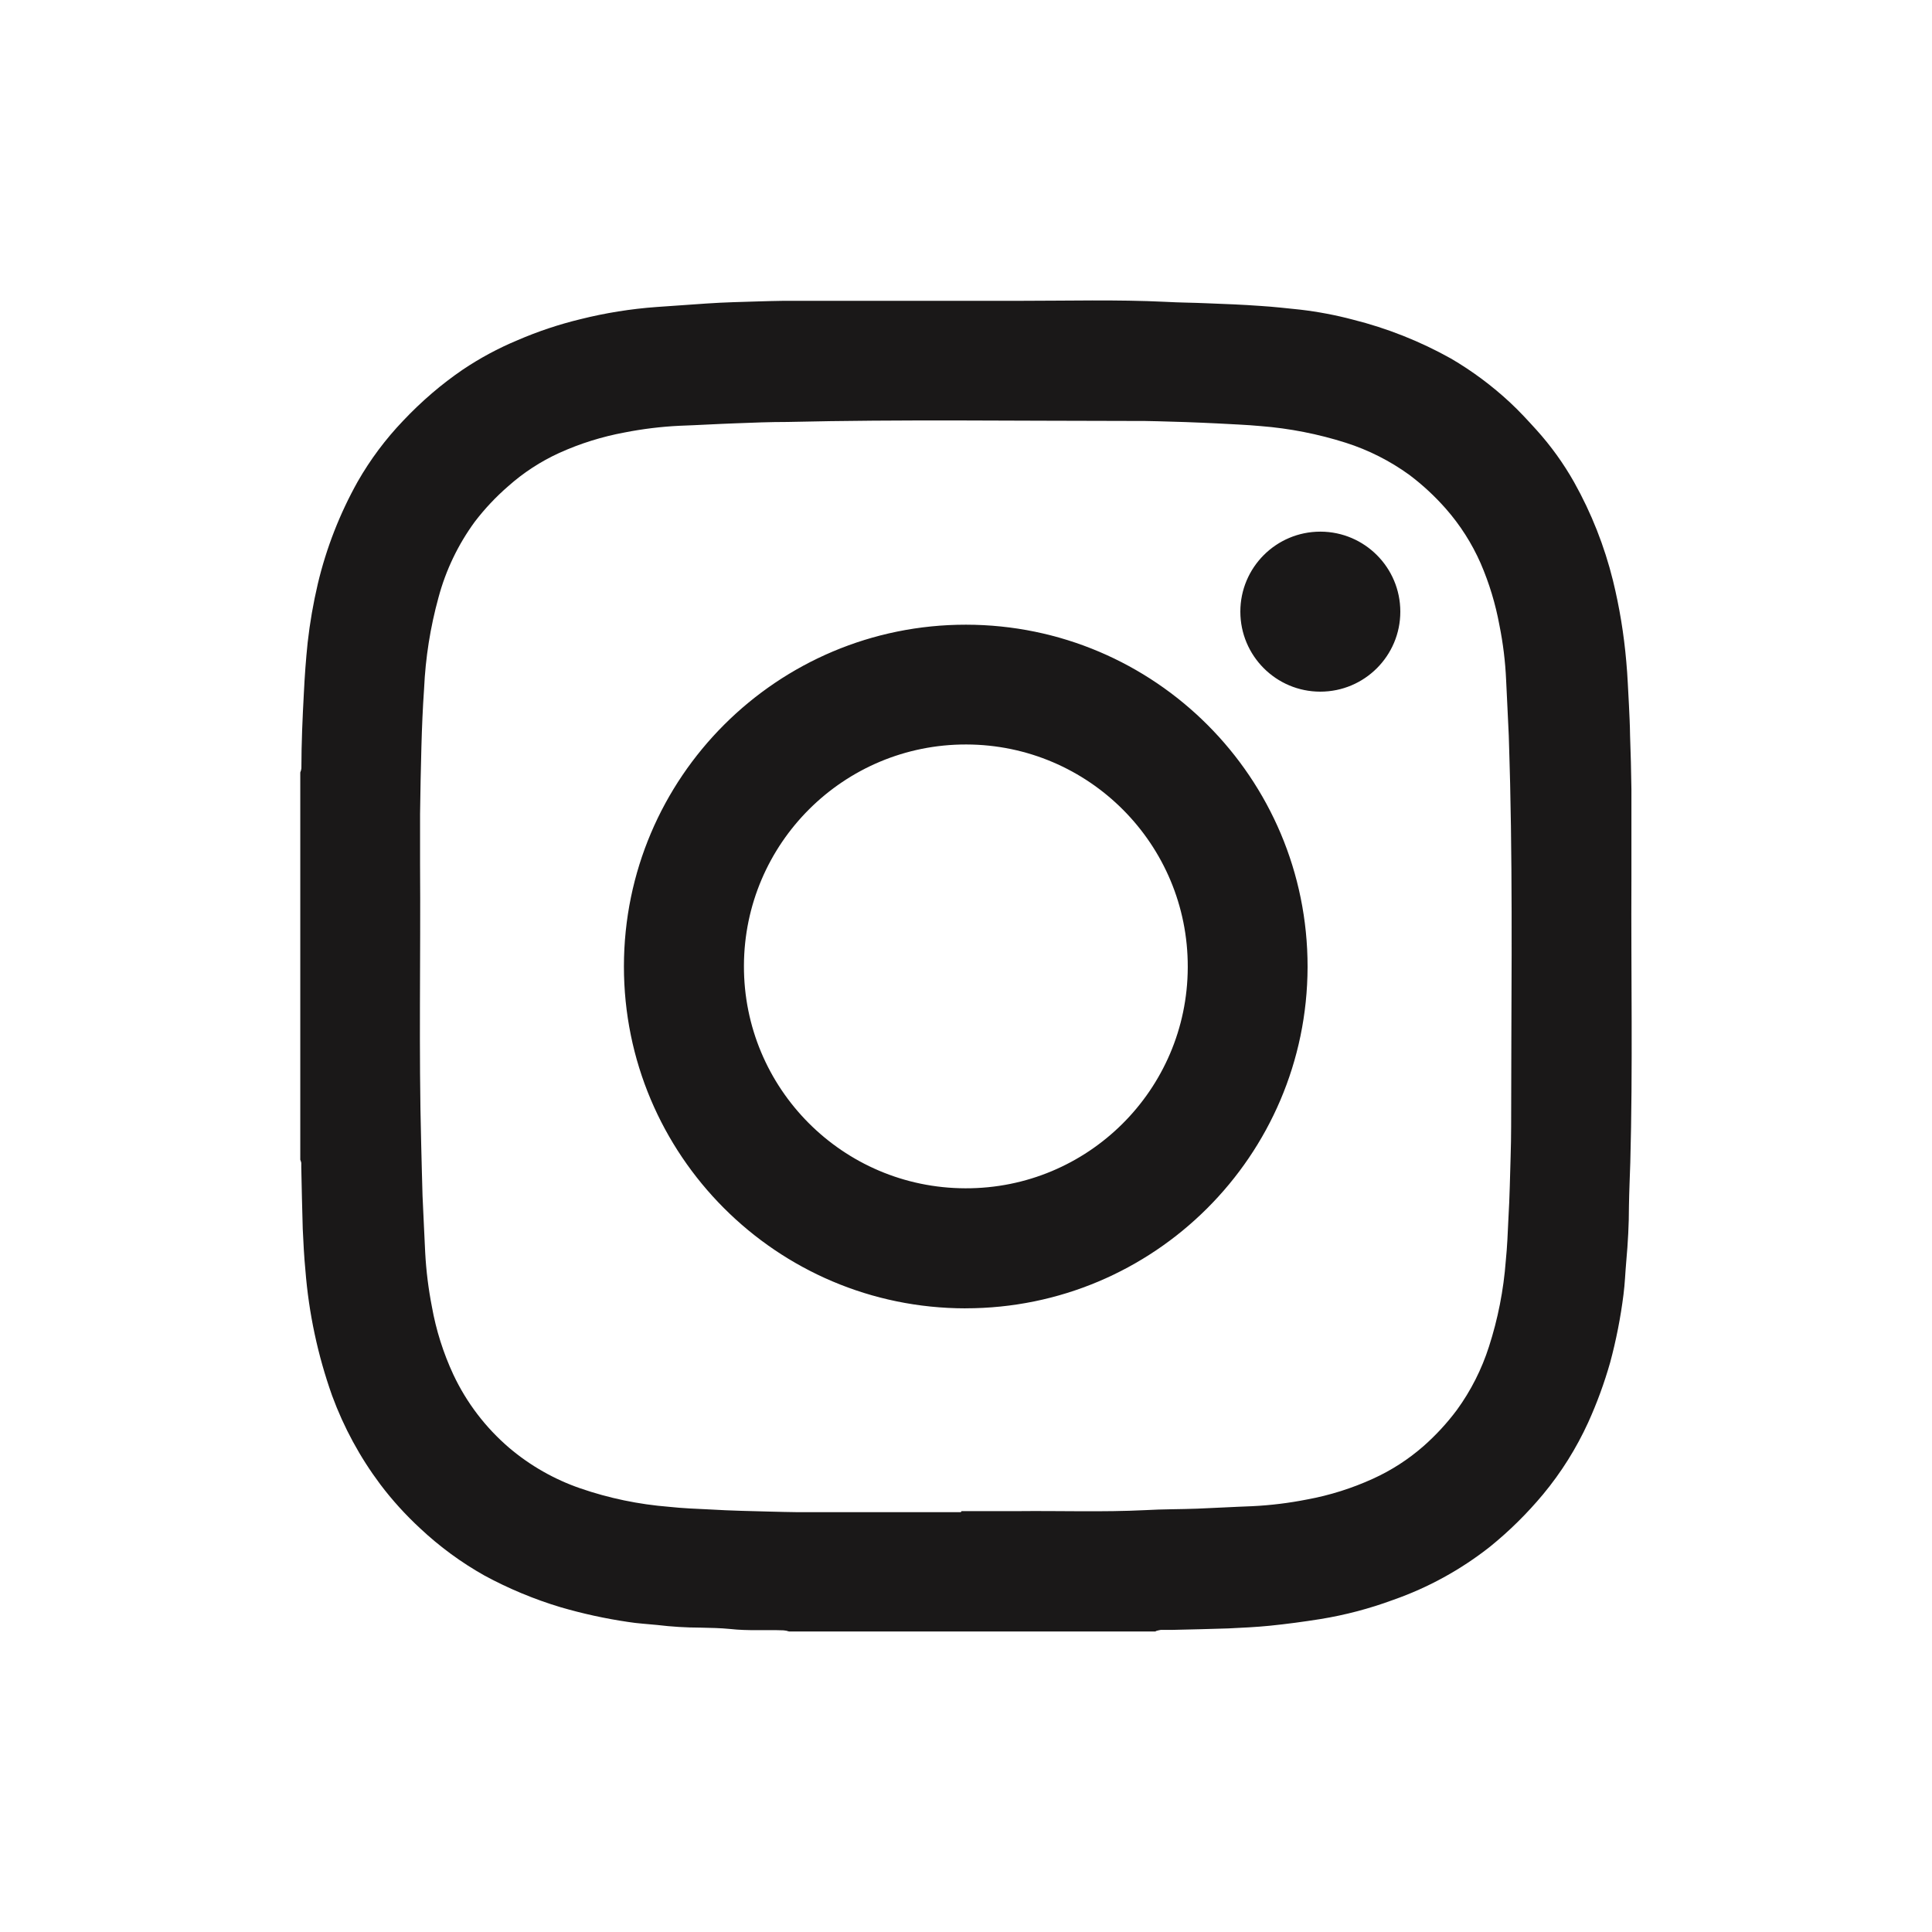 <?xml version="1.0" encoding="UTF-8"?><svg id="uuid-3efb119d-49e4-4e59-8075-6bb04192fa1d" xmlns="http://www.w3.org/2000/svg" width="50" height="50" viewBox="0 0 50 50"><path id="uuid-954ead95-ace4-4a16-b6db-0e755cd7d6c9" d="M29.906,42.222h-9.488c-.046-.016-.093-.026-.141-.029-.457-.017-.918.017-1.38-.035-.259-.026-.518-.029-.771-.035-.374-.001-.748-.024-1.12-.069-.25-.026-.504-.038-.75-.078-.592-.087-1.178-.215-1.753-.383-.681-.205-1.339-.479-1.965-.818-.602-.338-1.16-.748-1.663-1.22-.378-.349-.725-.731-1.035-1.142-.525-.701-.944-1.474-1.246-2.296-.371-1.045-.603-2.134-.69-3.24-.035-.357-.052-.716-.069-1.073-.017-.53-.026-1.064-.038-1.594v-.116c-.006-.028-.015-.055-.026-.081v-10.023c.015-.034.025-.07.029-.107,0-.65.029-1.301.064-1.948.021-.435.052-.863.098-1.306.057-.51.145-1.017.262-1.516.22-.928.569-1.821,1.035-2.653.325-.568.719-1.095,1.171-1.568.238-.253.49-.493.754-.719.252-.216.515-.417.788-.604.446-.3.921-.556,1.418-.763.529-.229,1.077-.412,1.637-.547.644-.161,1.301-.266,1.963-.314.431-.026.863-.064,1.289-.09.233-.017.469-.026.702-.035.431-.012.863-.029,1.292-.035h6.105c1.263,0,2.52-.035,3.783.026.362.021.725.021,1.09.038.457.017.913.035,1.38.069.336.021.676.06,1.016.095.461.054.918.14,1.366.259.887.222,1.74.561,2.538,1.007.552.323,1.066.706,1.534,1.142.236.219.457.461.676.702.375.415.703.87.978,1.358.447.798.784,1.653,1.004,2.541.169.689.284,1.391.345,2.098.035.374.047.75.069,1.125.012.262.026.518.029.788.017.461.029.926.035,1.392v2.322c-.012,2.446.038,4.894-.029,7.34-.012.374-.029.75-.035,1.125,0,.478-.026.952-.069,1.427-.026.288-.035.581-.072.863-.074.593-.19,1.181-.345,1.758-.151.531-.341,1.05-.569,1.553-.306.669-.698,1.295-1.168,1.861-.412.494-.87.947-1.37,1.352-.755.596-1.604,1.063-2.512,1.38-.609.225-1.238.391-1.879.495-.435.069-.875.129-1.315.173-.345.035-.716.052-1.068.069-.483.017-.964.026-1.447.038h-.302c-.042.007-.083.017-.124.029M24.884,39.108h1.447c1.102-.012,2.206.029,3.312-.026.443-.026.892-.021,1.34-.038s.952-.047,1.427-.064c.475-.023.947-.081,1.413-.173.59-.108,1.164-.289,1.71-.538.474-.215.914-.499,1.306-.842.319-.281.608-.594.863-.935.363-.499.644-1.053.832-1.641.232-.718.378-1.462.435-2.215.038-.371.052-.737.069-1.108.017-.271.026-.547.035-.823.012-.518.035-1.035.035-1.553,0-2.96.043-5.915-.026-8.874-.012-.414-.021-.826-.035-1.24-.021-.483-.047-.961-.069-1.444-.021-.475-.079-.947-.173-1.413-.101-.551-.264-1.089-.486-1.603-.226-.514-.53-.991-.901-1.413-.284-.323-.6-.616-.944-.875-.501-.363-1.056-.644-1.646-.832-.715-.227-1.453-.372-2.201-.431-.371-.035-.745-.047-1.12-.069-.276-.012-.547-.026-.823-.035-.483-.012-.961-.035-1.444-.029-2.952,0-5.907-.043-8.857.026-.449,0-.895.017-1.344.035-.486.017-.973.047-1.456.064-.476.023-.95.081-1.418.173-.583.108-1.152.285-1.692.53-.482.22-.928.511-1.323.863-.318.276-.607.583-.863.918-.431.589-.749,1.252-.938,1.956-.213.772-.338,1.565-.374,2.365-.035.5-.055.995-.069,1.496-.017.581-.026,1.163-.035,1.744v1.292c.017,2.415-.035,4.83.029,7.246.012.449.021.895.035,1.344.021.492.047.982.069,1.473.025.469.083.935.173,1.396.108.608.295,1.198.555,1.758.342.728.836,1.375,1.447,1.898.543.46,1.166.815,1.839,1.047.742.256,1.514.416,2.296.478.345.038.711.052,1.068.069.267.017.538.026.806.035.486.012.973.029,1.461.035h4.218M24.987,33.86c-4.886-.004-8.843-3.968-8.84-8.853.004-4.886,3.968-8.843,8.853-8.84,4.886.004,8.843,3.968,8.84,8.853,0,.004,0,.008,0,.012-.014,4.879-3.974,8.827-8.853,8.827M30.739,25.024c.008-3.172-2.557-5.749-5.729-5.757-3.172-.008-5.749,2.557-5.757,5.729-.008,3.172,2.557,5.749,5.729,5.757,0,0,.001,0,.002,0,3.167.011,5.744-2.547,5.755-5.714,0-.005,0-.01,0-.016M34.17,13.759c-1.143,0-2.07.927-2.07,2.07h0c0,1.143.926,2.071,2.069,2.071,1.143,0,2.071-.926,2.071-2.069v-.002c0-1.139-.921-2.064-2.06-2.07" fill="#1a1818"/></svg>